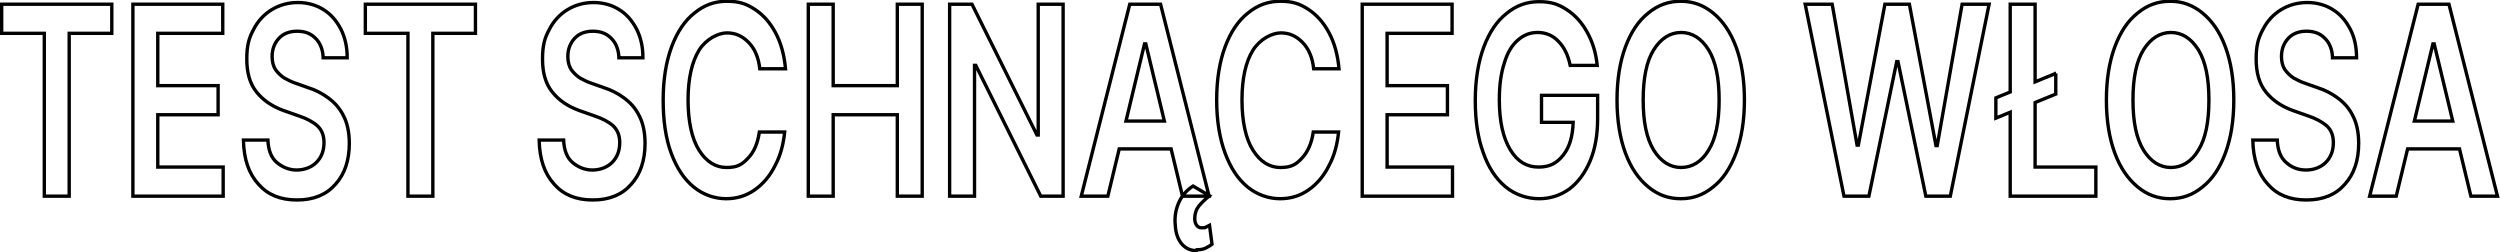 <?xml version="1.0" encoding="UTF-8"?>
<svg id="Warstwa_1" xmlns="http://www.w3.org/2000/svg" version="1.1" viewBox="0 0 592.6 59.8">
  <!-- Generator: Adobe Illustrator 29.2.1, SVG Export Plug-In . SVG Version: 2.1.0 Build 116)  -->
  <defs>
    <style>
      .st0 {
        fill: none;
        stroke: #000;
        stroke-width: .8px;
      }
    </style>
  </defs>
  <path class="st0" d="M.4,7.9V1h26.1v6.9h-10.1v38.6h-5.9V7.9H.4Z"/>
  <path class="st0" d="M31.5,46.5V1h21.3v6.9h-15.4v12.4h14.3v6.9h-14.3v12.4h15.5v6.9h-21.4Z"/>
  <path class="st0" d="M76.6,13.5c-.1-1.9-.8-3.5-1.9-4.5-1.1-1.1-2.5-1.6-4.3-1.6s-3.3.6-4.3,1.7c-1,1.1-1.6,2.5-1.6,4.3,0,1.3.3,2.3.8,3.1.6.8,1.3,1.5,2.1,2,.9.5,1.7.9,2.6,1.2l3.1,1.1c1.6.5,3.2,1.3,4.7,2.4s2.7,2.4,3.6,4.2c.9,1.7,1.4,3.9,1.4,6.6,0,4-1.1,7.3-3.3,9.7-2.2,2.5-5.2,3.7-9.1,3.7s-6.9-1.2-9.1-3.7c-2.3-2.5-3.5-5.9-3.6-10.5h5.8c.1,2.4.8,4.2,2.1,5.3s2.9,1.8,4.7,1.8,3.5-.6,4.7-1.8c1.2-1.2,1.8-2.8,1.8-4.7,0-1.8-.6-3.1-1.6-4s-2.5-1.7-4.3-2.3l-3.7-1.3c-2.7-1-4.8-2.4-6.4-4.4-1.6-2-2.3-4.6-2.3-7.8s.5-5,1.6-7c1-2,2.5-3.6,4.3-4.7,1.8-1.1,3.9-1.7,6.2-1.7s4.4.6,6.1,1.7c1.8,1.1,3.1,2.7,4.1,4.6,1,2,1.5,4.2,1.5,6.8h-5.7Z"/>
  <path class="st0" d="M86.6,7.9V1h26.1v6.9h-10.1v38.6h-5.9V7.9h-10.1Z"/>
  <path class="st0" d="M146.7,13.5c-.1-1.9-.8-3.5-1.9-4.5-1.1-1.1-2.5-1.6-4.3-1.6s-3.3.6-4.3,1.7c-1,1.1-1.6,2.5-1.6,4.3,0,1.3.3,2.3.8,3.1.6.8,1.3,1.5,2.1,2,.9.5,1.7.9,2.6,1.2l3.1,1.1c1.6.5,3.2,1.3,4.7,2.4s2.7,2.4,3.6,4.2c.9,1.7,1.4,3.9,1.4,6.6,0,4-1.1,7.3-3.3,9.7-2.2,2.5-5.2,3.7-9.1,3.7s-6.9-1.2-9.1-3.7c-2.3-2.5-3.5-5.9-3.6-10.5h5.8c.1,2.4.8,4.2,2.1,5.3s2.9,1.8,4.7,1.8,3.5-.6,4.7-1.8c1.2-1.2,1.8-2.8,1.8-4.7,0-1.8-.6-3.1-1.6-4s-2.5-1.7-4.3-2.3l-3.7-1.3c-2.7-1-4.8-2.4-6.4-4.4-1.6-2-2.3-4.6-2.3-7.8s.5-5,1.6-7c1-2,2.5-3.6,4.3-4.7,1.8-1.1,3.9-1.7,6.2-1.7s4.4.6,6.1,1.7c1.8,1.1,3.1,2.7,4.1,4.6,1,2,1.5,4.2,1.5,6.8h-5.7Z"/>
  <path class="st0" d="M186.1,16.3h-6c-.3-2.7-1.2-4.8-2.7-6.3s-3.1-2.2-5.1-2.2-4.9,1.4-6.6,4.1c-1.7,2.8-2.6,6.7-2.6,11.8s.9,9.2,2.6,11.9,3.9,4.1,6.5,4.1,3.7-.7,5.1-2.2c1.4-1.4,2.3-3.5,2.7-6.2h6c-.3,2.9-1,5.6-2.3,8-1.2,2.4-2.8,4.3-4.8,5.7-2,1.4-4.2,2.1-6.8,2.1s-5.4-.9-7.7-2.8c-2.3-1.9-4-4.5-5.3-8s-1.9-7.7-1.9-12.6.7-9.1,2-12.6c1.3-3.5,3.1-6.2,5.4-8,2.3-1.9,4.8-2.8,7.7-2.8s4.6.6,6.6,1.9c2,1.3,3.6,3.1,4.9,5.5,1.3,2.4,2.1,5.3,2.4,8.6Z"/>
  <path class="st0" d="M191.6,46.5V1h5.9v19.3h15.2V1h5.9v45.5h-5.9v-19.3h-15.2v19.3h-5.9Z"/>
  <path class="st0" d="M252,1v45.5h-5.3l-15.4-31h-.3v31h-5.9V1h5.3l15.4,31h.3V1h5.9Z"/>
  <path class="st0" d="M262.6,46.5h-6.3L267.8,1h7.3l11.5,45.5h-6.3l-2.7-11.2h-12.3l-2.7,11.2ZM266.9,28.7h9.1l-4.4-18.3h-.3l-4.4,18.3ZM283.6,59.4c-1.4,0-2.5-.5-3.4-1.5-.9-1-1.5-2.5-1.6-4.4-.2-1.7,0-3.5.7-5.2.7-1.7,1.8-3.1,3.5-4.2l3.9,2.3c-1,.8-1.8,1.6-2.5,2.4-.7.9-1,1.9-1,3s.5,2.2,1.6,2.2.8,0,1.1-.2c.3-.1.6-.3.8-.4l.6,4.5c-.4.3-.9.6-1.5.9-.6.3-1.3.4-2.1.4Z"/>
  <path class="st0" d="M317.4,16.3h-6c-.3-2.7-1.2-4.8-2.7-6.3s-3.1-2.2-5.1-2.2-4.9,1.4-6.6,4.1-2.6,6.7-2.6,11.8.9,9.2,2.6,11.9,3.9,4.1,6.5,4.1,3.7-.7,5.1-2.2,2.3-3.5,2.7-6.2h6c-.3,2.9-1,5.6-2.3,8-1.2,2.4-2.8,4.3-4.8,5.7-2,1.4-4.2,2.1-6.8,2.1s-5.4-.9-7.7-2.8-4-4.5-5.3-8c-1.3-3.5-2-7.7-2-12.6s.7-9.1,2-12.6,3.1-6.2,5.4-8c2.3-1.9,4.8-2.8,7.7-2.8s4.6.6,6.6,1.9,3.6,3.1,4.9,5.5c1.3,2.4,2.1,5.3,2.4,8.6Z"/>
  <path class="st0" d="M322.9,46.5V1h21.3v6.9h-15.4v12.4h14.3v6.9h-14.3v12.4h15.5v6.9h-21.4Z"/>
  <path class="st0" d="M372.2,15.5c-.5-2.4-1.4-4.3-2.8-5.7-1.3-1.4-3-2.1-4.9-2.1s-3.3.6-4.7,1.8c-1.4,1.2-2.5,3-3.2,5.4-.8,2.4-1.2,5.3-1.2,8.7,0,5.2.9,9.1,2.6,11.9,1.7,2.8,3.9,4.1,6.7,4.1s4.4-1,5.9-2.9c1.5-1.9,2.2-4.5,2.3-7.7h-7.5v-6.4h13.3v5.5c0,3.9-.6,7.3-1.8,10.1s-2.8,5-4.9,6.6c-2.1,1.5-4.5,2.3-7.2,2.3s-5.6-.9-7.9-2.8c-2.3-1.9-4.1-4.6-5.3-8.1-1.3-3.5-1.9-7.6-1.9-12.4s.7-9.1,2-12.6c1.3-3.5,3.1-6.2,5.4-8,2.3-1.9,4.8-2.8,7.7-2.8s4.6.6,6.6,1.9c2,1.3,3.6,3.1,4.8,5.3,1.3,2.3,2.1,4.9,2.4,7.9h-6Z"/>
  <path class="st0" d="M413.5,23.7c0,4.9-.7,9.1-2,12.6s-3.1,6.2-5.4,8c-2.3,1.9-4.8,2.8-7.7,2.8s-5.4-.9-7.7-2.8c-2.3-1.9-4.1-4.5-5.4-8-1.3-3.5-2-7.7-2-12.6s.7-9.1,2-12.6c1.3-3.5,3.1-6.2,5.4-8,2.3-1.9,4.8-2.8,7.7-2.8s5.4.9,7.7,2.8c2.3,1.9,4.1,4.5,5.4,8s2,7.7,2,12.6ZM407.5,23.7c0-5.2-.8-9.1-2.5-11.9-1.7-2.7-3.9-4.1-6.5-4.1s-4.8,1.4-6.5,4.1c-1.7,2.7-2.5,6.7-2.5,11.9s.8,9.1,2.5,11.9c1.7,2.7,3.9,4.1,6.5,4.1s4.9-1.4,6.5-4.1c1.7-2.7,2.5-6.7,2.5-11.9Z"/>
  <path class="st0" d="M437.1,46.5L427.9,1h6.4l5.9,33.4h.3l6.3-33.4h5.8l6.3,33.5h.3l5.9-33.5h6.4l-9.2,45.5h-5.8l-6.6-31.9h-.3l-6.6,31.9h-5.8Z"/>
  <path class="st0" d="M487.3,17.4v4.9l-4.9,2v15.3h14.4v6.9h-20.3v-19.9l-3.4,1.4v-4.8l3.4-1.4V1h5.9v18.4l4.9-2Z"/>
  <path class="st0" d="M529.5,23.7c0,4.9-.7,9.1-2,12.6-1.3,3.5-3.1,6.2-5.4,8-2.3,1.9-4.8,2.8-7.7,2.8s-5.4-.9-7.7-2.8c-2.3-1.9-4.1-4.5-5.4-8s-2-7.7-2-12.6.7-9.1,2-12.6,3.1-6.2,5.4-8c2.3-1.9,4.8-2.8,7.7-2.8s5.4.9,7.7,2.8c2.3,1.9,4.1,4.5,5.4,8,1.3,3.5,2,7.7,2,12.6ZM523.6,23.7c0-5.2-.8-9.1-2.5-11.9-1.7-2.7-3.9-4.1-6.5-4.1s-4.8,1.4-6.5,4.1c-1.7,2.7-2.5,6.7-2.5,11.9s.8,9.1,2.5,11.9c1.7,2.7,3.9,4.1,6.5,4.1s4.9-1.4,6.5-4.1c1.7-2.7,2.5-6.7,2.5-11.9Z"/>
  <path class="st0" d="M552.9,13.5c-.1-1.9-.8-3.5-1.9-4.5-1.1-1.1-2.5-1.6-4.3-1.6s-3.3.6-4.3,1.7-1.6,2.5-1.6,4.3c0,1.3.3,2.3.8,3.1.6.8,1.3,1.5,2.1,2,.9.5,1.7.9,2.6,1.2l3.1,1.1c1.6.5,3.2,1.3,4.7,2.4s2.7,2.4,3.6,4.2c.9,1.7,1.4,3.9,1.4,6.6,0,4-1.1,7.3-3.3,9.7-2.2,2.5-5.2,3.7-9.1,3.7s-6.9-1.2-9.1-3.7c-2.3-2.5-3.5-5.9-3.6-10.5h5.8c.1,2.4.8,4.2,2.1,5.3,1.3,1.2,2.9,1.8,4.7,1.8s3.5-.6,4.7-1.8c1.2-1.2,1.8-2.8,1.8-4.7,0-1.8-.6-3.1-1.6-4-1.1-.9-2.5-1.7-4.3-2.3l-3.7-1.3c-2.7-1-4.8-2.4-6.4-4.4-1.6-2-2.3-4.6-2.3-7.8s.5-5,1.6-7c1-2,2.5-3.6,4.3-4.7,1.8-1.1,3.9-1.7,6.2-1.7s4.4.6,6.1,1.7c1.8,1.1,3.1,2.7,4.1,4.6s1.5,4.2,1.5,6.8h-5.7Z"/>
  <path class="st0" d="M568,46.5h-6.3l11.5-45.5h7.3l11.5,45.5h-6.3l-2.7-11.2h-12.3l-2.7,11.2ZM572.3,28.7h9.1l-4.4-18.3h-.3l-4.4,18.3Z"/>
</svg>
